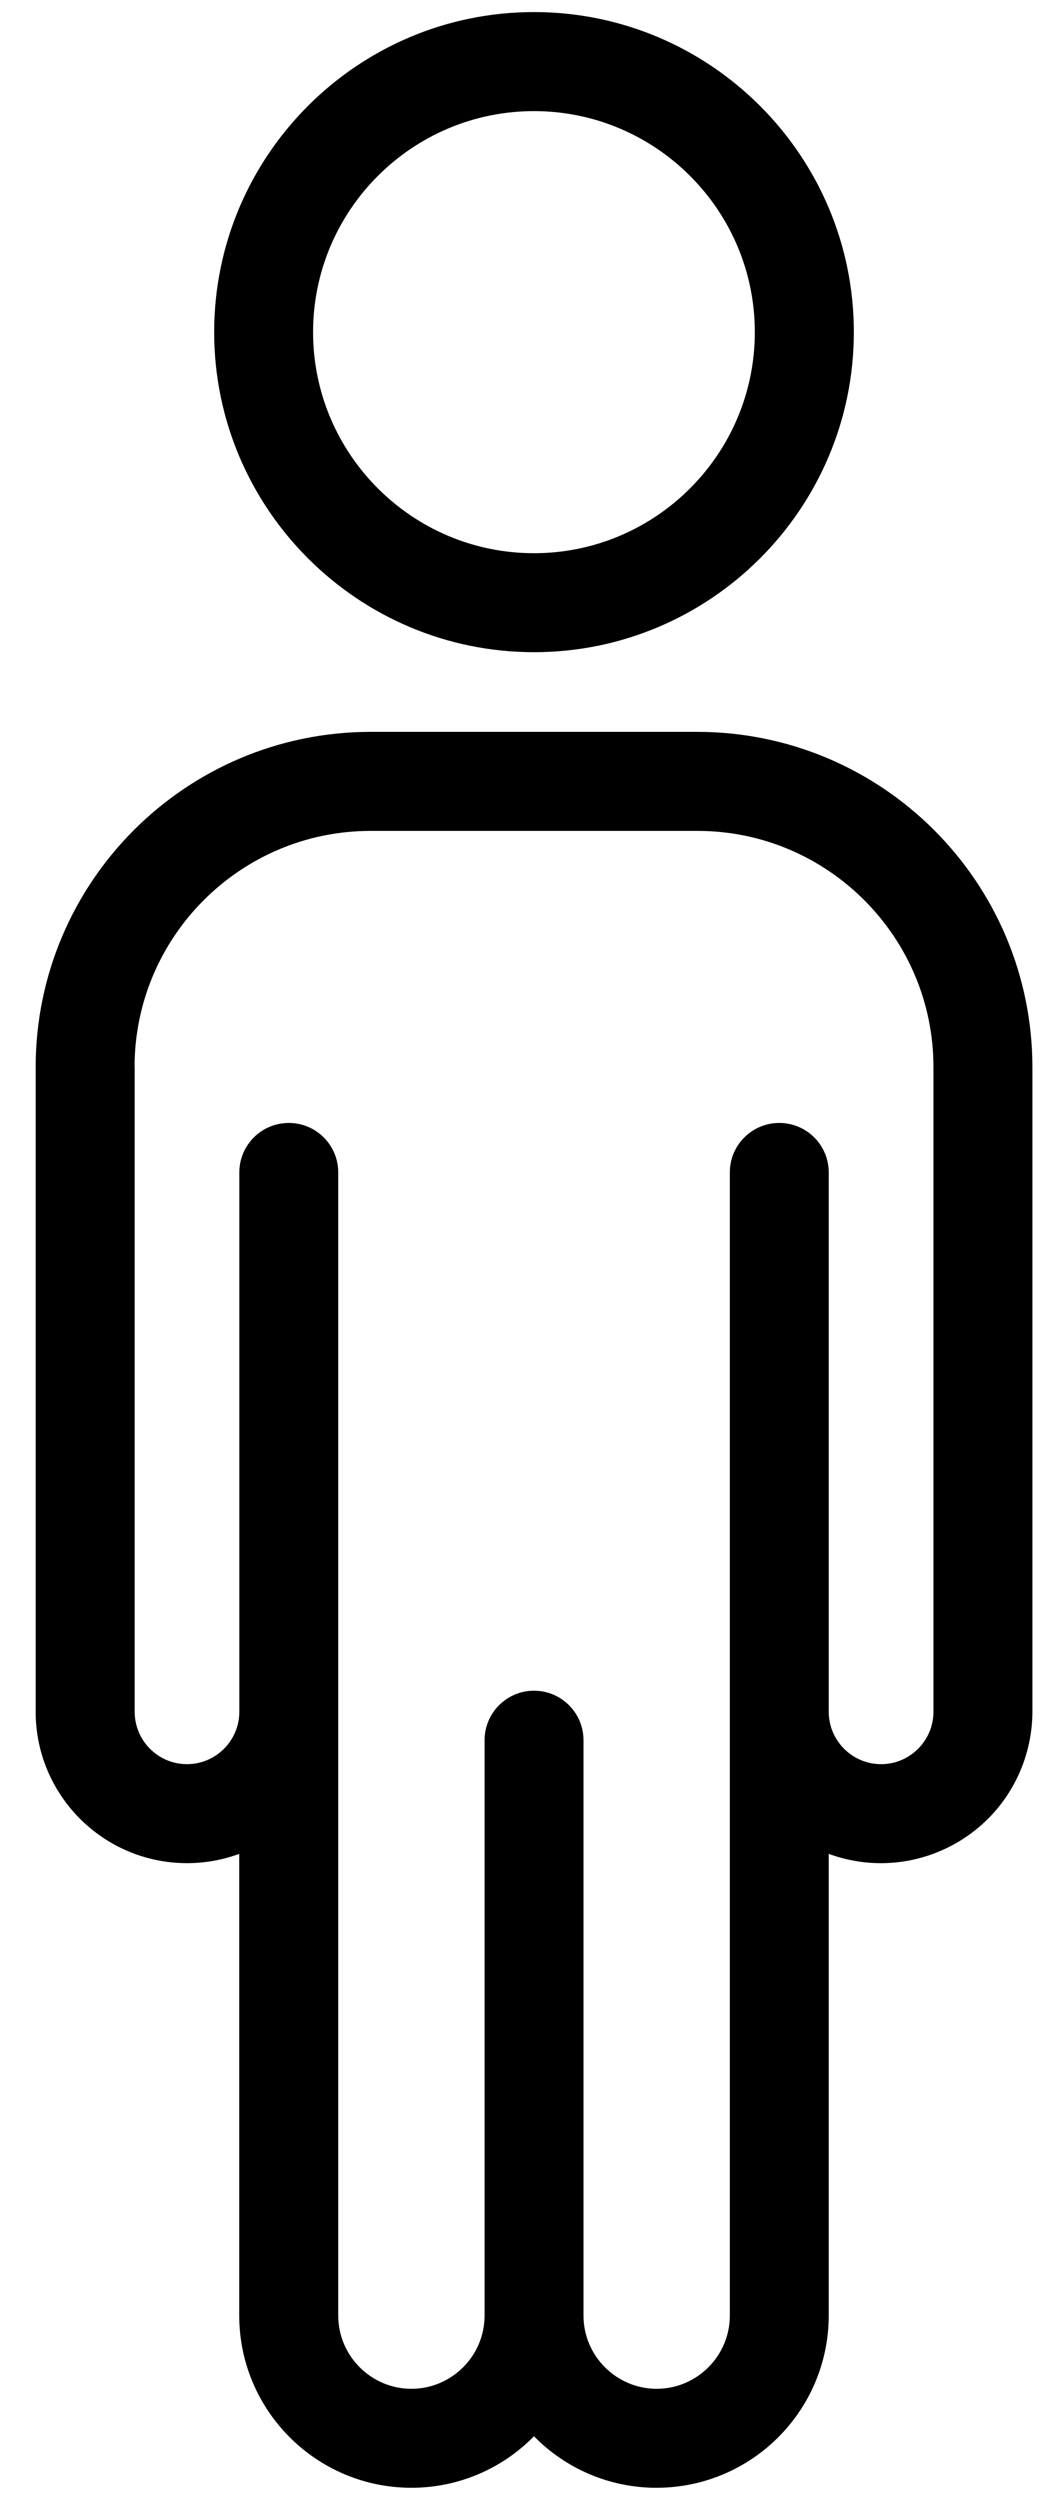 <?xml version="1.0" encoding="UTF-8"?> <!-- Generator: Adobe Illustrator 27.4.1, SVG Export Plug-In . SVG Version: 6.00 Build 0) --> <svg xmlns="http://www.w3.org/2000/svg" xmlns:xlink="http://www.w3.org/1999/xlink" id="Слой_1" x="0px" y="0px" viewBox="0 0 183 430.84" style="enable-background:new 0 0 183 430.84;" xml:space="preserve"> <path d="M6.15,183.9v111.11c0.01,14.42,11.71,26.1,26.13,26.09c3.06,0,6.11-0.54,8.98-1.6v79.56c0.02,16.39,13.3,29.67,29.69,29.69 c8.28,0,15.77-3.4,21.15-8.88c5.57,5.69,13.19,8.89,21.15,8.88c16.39-0.02,29.67-13.3,29.69-29.69V319.5 c13.55,4.97,28.56-1.99,33.53-15.54c1.05-2.87,1.59-5.9,1.6-8.95V183.9c-0.04-31.89-25.88-57.73-57.77-57.77H63.91 C32.02,126.16,6.18,152.01,6.15,183.9L6.15,183.9z M23.21,183.9c0-22.44,18.26-40.7,40.7-40.7h56.39c22.44,0,40.7,18.26,40.7,40.7 v111.11c0,4.97-4.05,9.03-9.03,9.03c-4.97,0-9.03-4.05-9.03-9.03v-92.95c0-4.71-3.82-8.53-8.53-8.53s-8.53,3.82-8.53,8.53v197.01 c0,6.95-5.67,12.62-12.62,12.62s-12.62-5.67-12.62-12.62v-99.16c0-4.71-3.82-8.53-8.53-8.53c-4.71,0-8.53,3.82-8.53,8.53v99.16 c0,6.95-5.67,12.62-12.62,12.62s-12.62-5.67-12.62-12.62V202.06c0-4.71-3.82-8.53-8.53-8.53s-8.53,3.82-8.53,8.53v92.95 c0,4.97-4.05,9.03-9.03,9.03s-9.02-4.05-9.02-9.03V183.9z M36.94,57.24c0,30.41,24.75,55.16,55.17,55.16s55.16-24.75,55.16-55.16 S122.52,2.08,92.1,2.08S36.94,26.83,36.94,57.24z M92.1,19.15c21,0,38.09,17.08,38.09,38.09S113.1,95.34,92.1,95.34 C71.09,95.34,54,78.25,54,57.24S71.1,19.15,92.1,19.15z"></path> </svg> 
